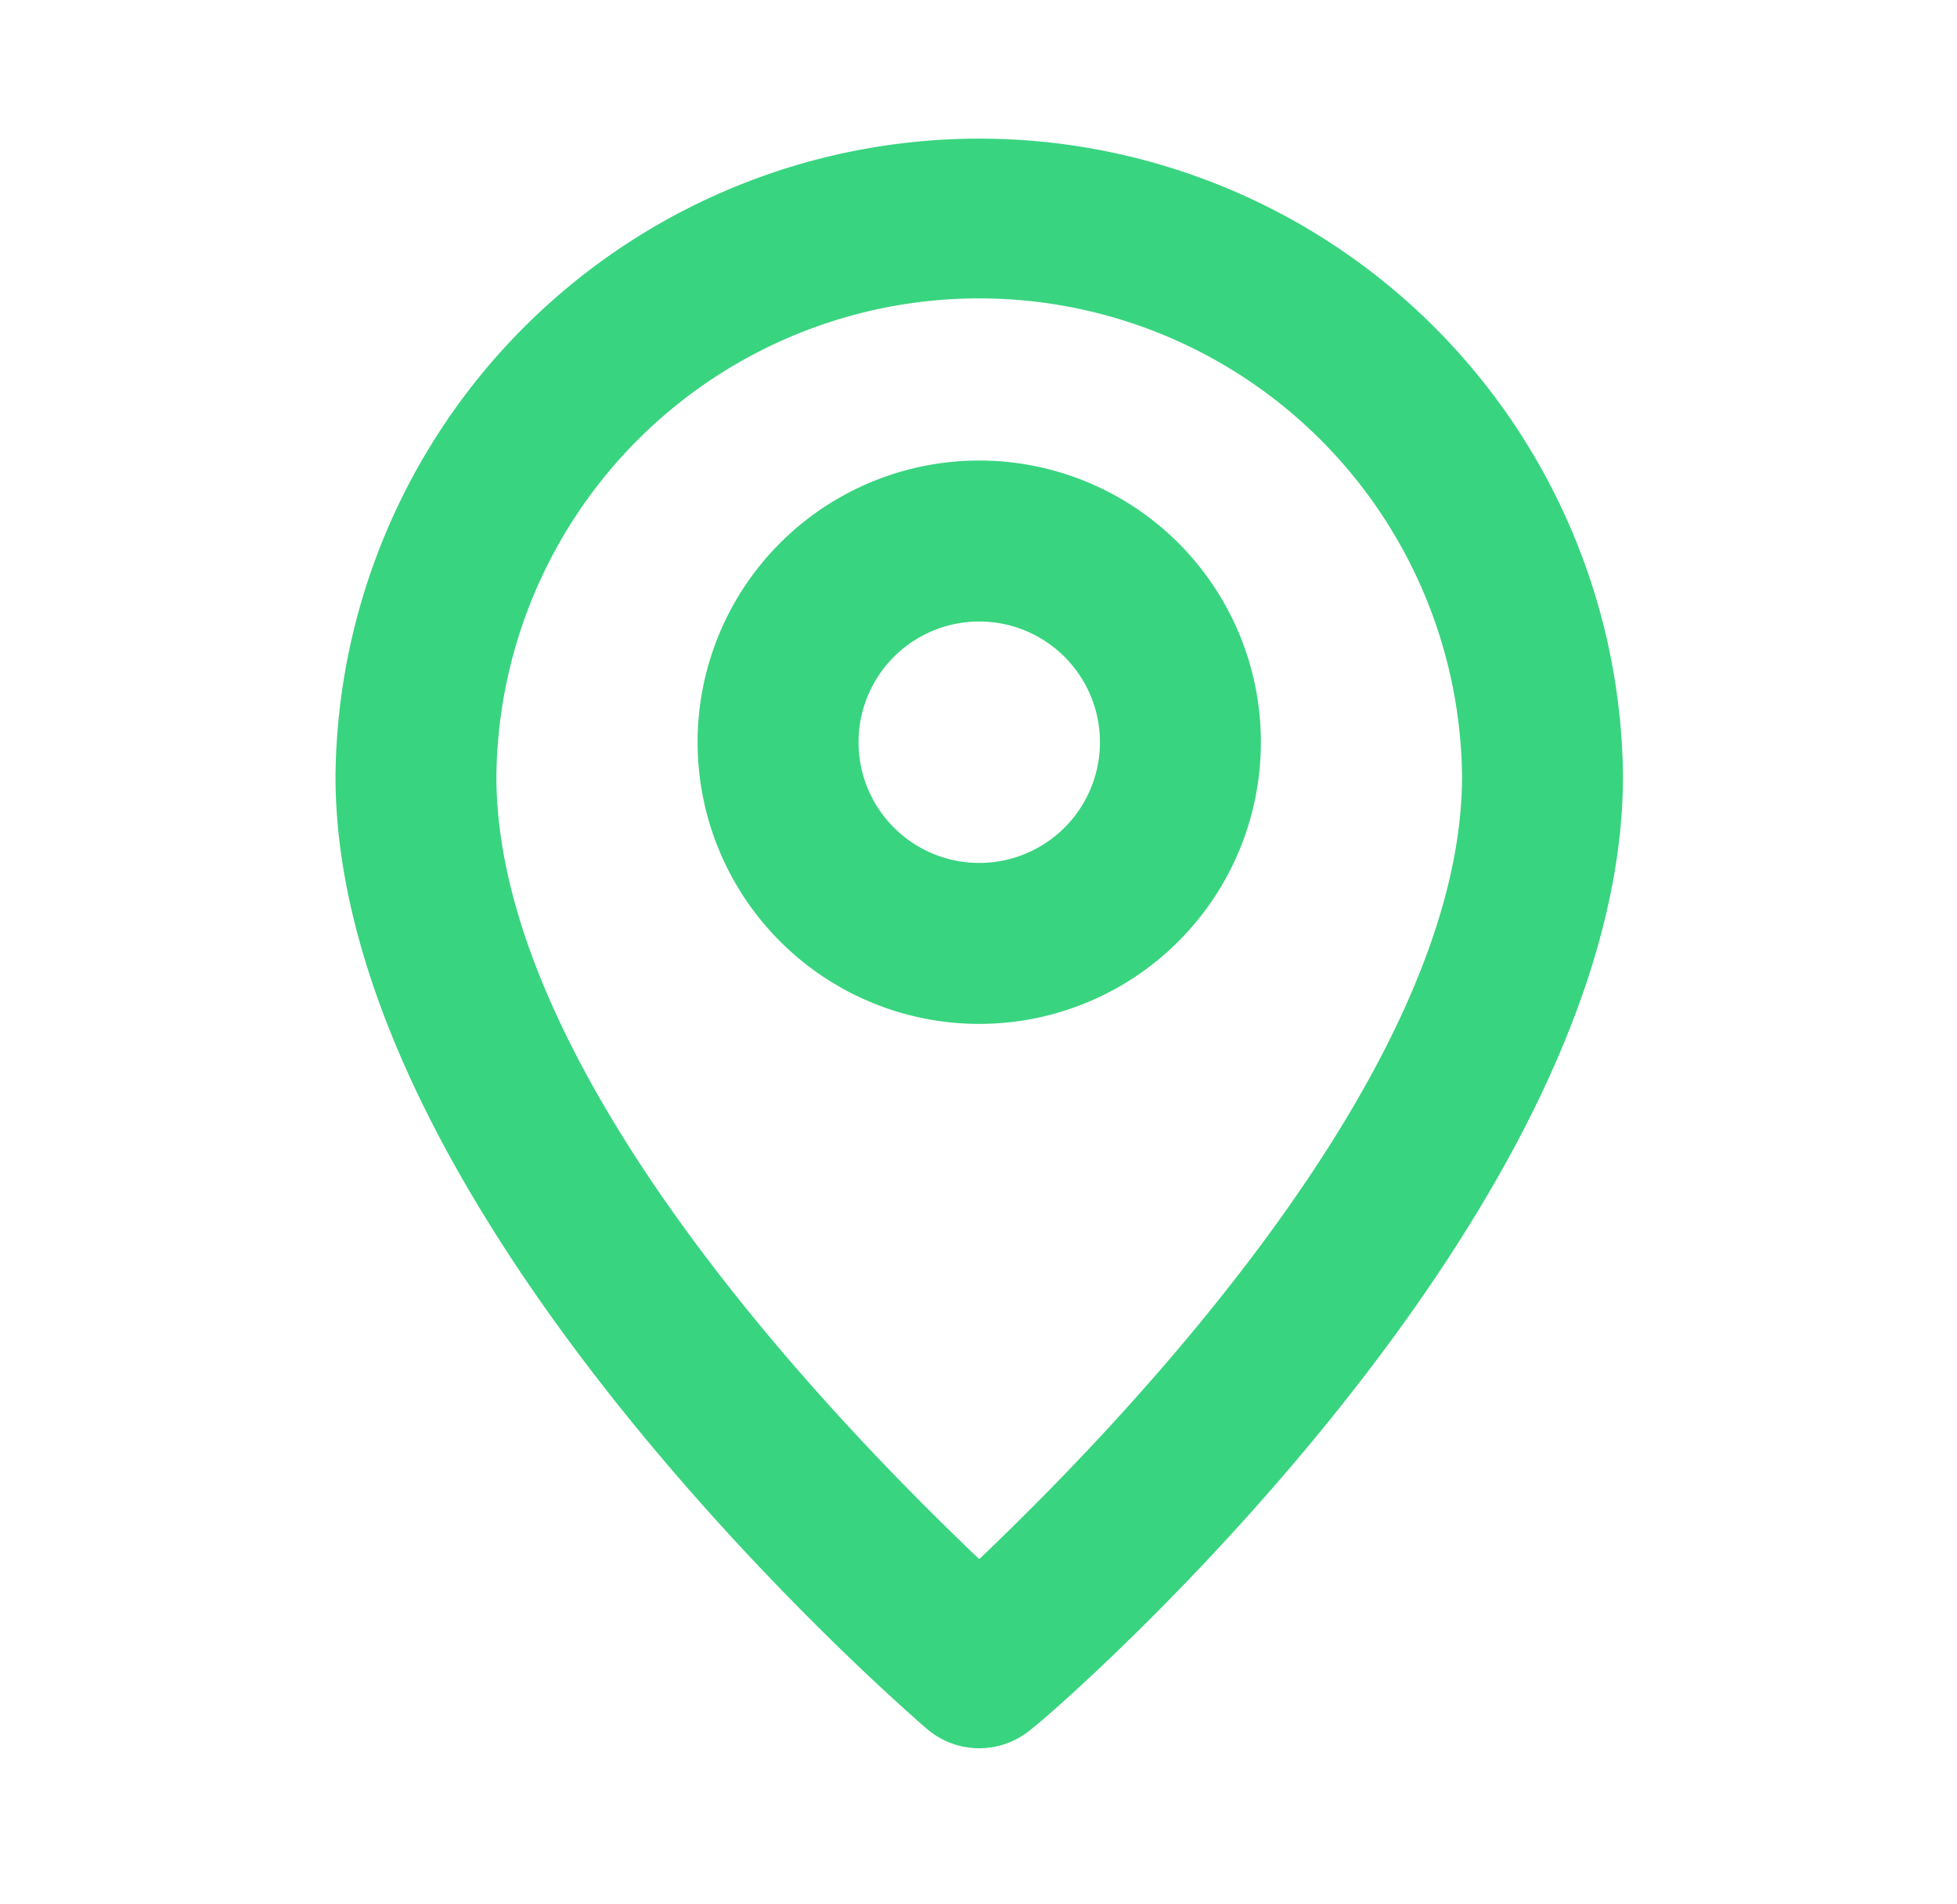 <svg xmlns="http://www.w3.org/2000/svg" width="37" height="36" viewBox="0 0 37 36"><g transform="translate(-0.022 -0.068)"><rect width="37" height="36" transform="translate(0.022 0.068)" fill="#39d480" opacity="0"/><path d="M16.171,2A12.172,12.172,0,0,0,4,14.05c0,8.337,10.726,17.617,11.182,18.013a1.521,1.521,0,0,0,1.978,0c.532-.4,11.182-9.676,11.182-18.014A12.171,12.171,0,0,0,16.171,2Zm0,26.853c-2.541-2.419-9.129-9.129-9.129-14.8a9.129,9.129,0,0,1,18.257,0C25.3,19.679,18.712,26.434,16.171,28.853Z" transform="translate(2.365 0.689)" fill="#39d480"/><path d="M13.825,6a5.325,5.325,0,1,0,5.325,5.325A5.325,5.325,0,0,0,13.825,6Zm0,7.607a2.282,2.282,0,1,1,2.282-2.282A2.282,2.282,0,0,1,13.825,13.607Z" transform="translate(4.711 2.774)" fill="#39d480"/></g></svg>